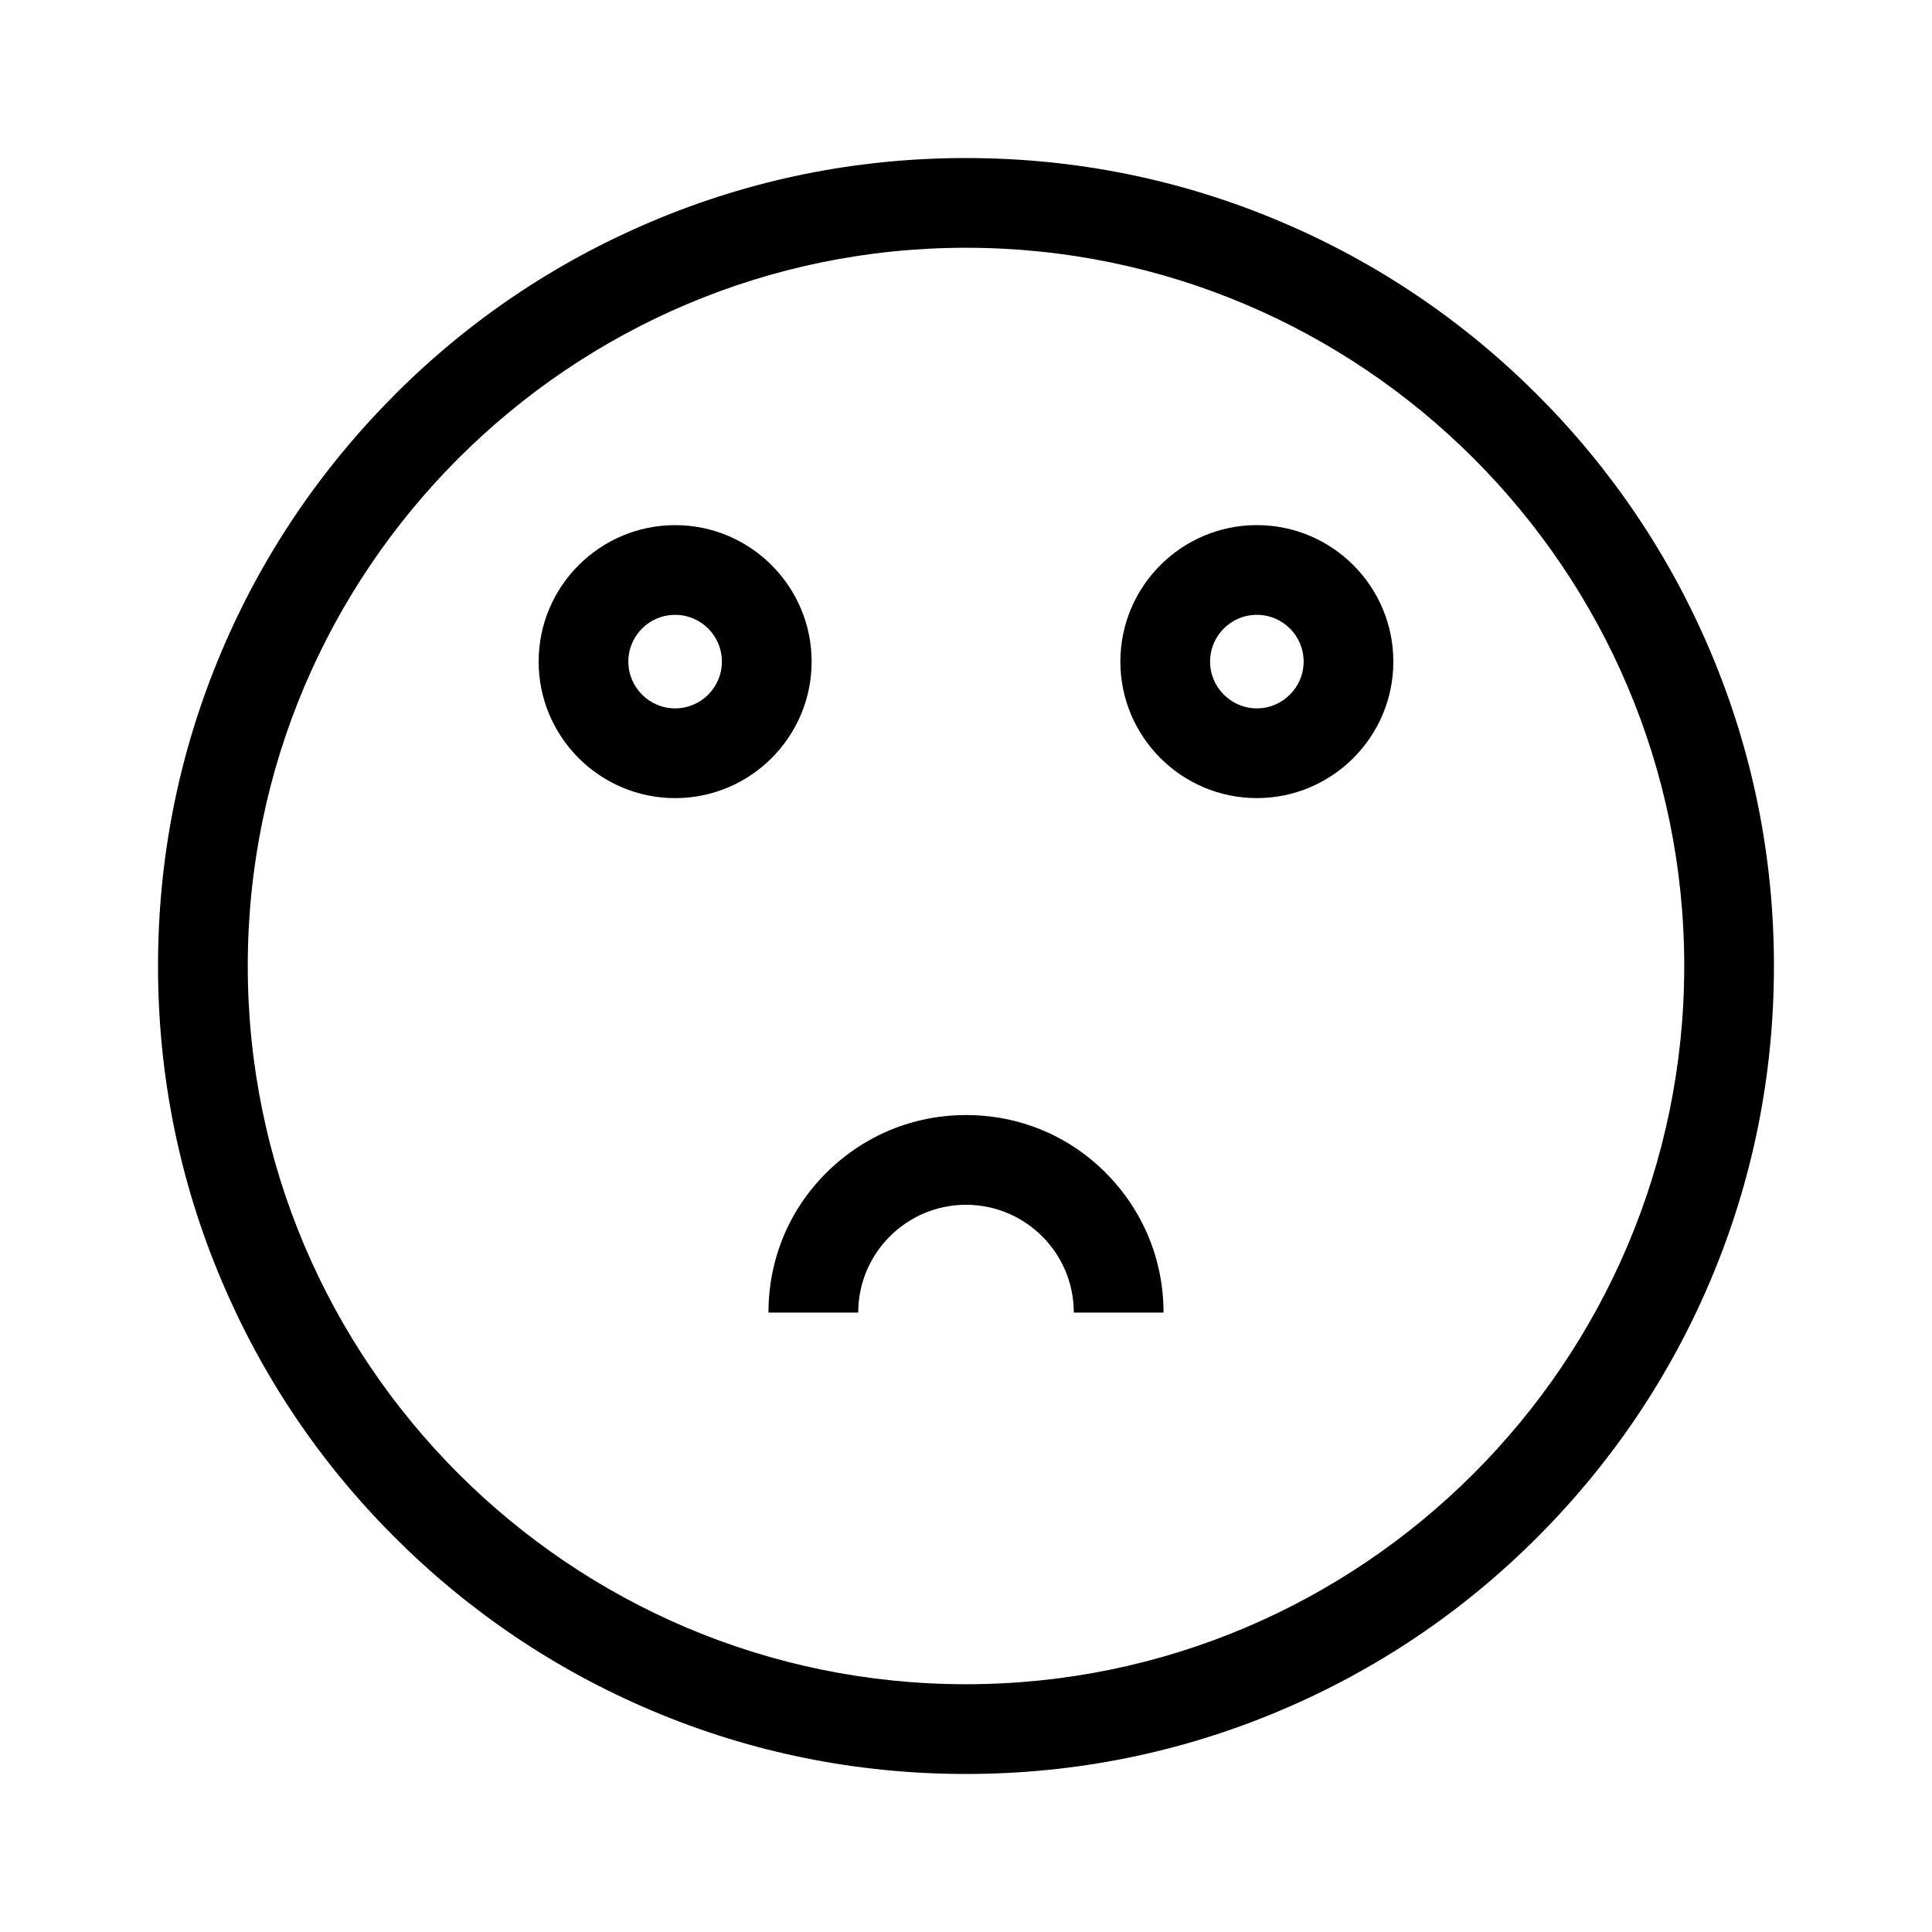 <?xml version="1.0" encoding="UTF-8"?>
<!-- Uploaded to: SVG Repo, www.svgrepo.com, Generator: SVG Repo Mixer Tools -->
<svg fill="#000000" width="800px" height="800px" version="1.1" viewBox="144 144 512 512" xmlns="http://www.w3.org/2000/svg">
 <g>
  <path d="m551.39 248.61c-19.648-19.648-42.57-35.117-68.066-45.898-26.398-11.184-54.41-16.828-83.328-16.828s-56.93 5.644-83.332 16.828c-25.492 10.781-48.418 26.199-68.066 45.898-19.648 19.699-35.117 42.57-45.898 68.066-11.18 26.395-16.824 54.406-16.824 83.328 0 28.918 5.644 56.93 16.828 83.332 10.781 25.492 26.199 48.418 45.898 68.066 19.648 19.648 42.57 35.117 68.066 45.898 26.395 11.18 54.406 16.82 83.328 16.82 28.918 0 56.93-5.644 83.332-16.828 25.492-10.781 48.418-26.199 68.066-45.898 19.648-19.648 35.117-42.57 45.898-68.066 11.18-26.395 16.82-54.406 16.82-83.324s-5.644-56.93-16.828-83.332c-10.781-25.492-26.246-48.414-45.895-68.062zm-151.39 341.73c-104.95 0-190.34-85.395-190.34-190.34 0-104.95 85.395-190.34 190.34-190.34 104.94 0.004 190.34 85.398 190.34 190.34 0 104.94-85.395 190.34-190.34 190.34z"/>
  <path d="m359.09 319.34c0-19.949-16.223-36.172-36.172-36.172s-36.172 16.223-36.172 36.172c0 19.949 16.223 36.172 36.172 36.172s36.172-16.223 36.172-36.172zm-36.176 12.391c-6.801 0-12.395-5.543-12.395-12.395 0-6.852 5.543-12.395 12.395-12.395 6.852 0 12.395 5.543 12.395 12.395 0 6.856-5.59 12.395-12.395 12.395z"/>
  <path d="m477.08 283.16c-19.949 0-36.172 16.223-36.172 36.172 0 19.949 16.223 36.172 36.172 36.172s36.172-16.223 36.172-36.172c0-19.949-16.223-36.172-36.172-36.172zm0 48.566c-6.801 0-12.395-5.543-12.395-12.395 0-6.852 5.543-12.395 12.395-12.395 6.852 0 12.395 5.543 12.395 12.395 0 6.856-5.594 12.395-12.395 12.395z"/>
  <path d="m400 439.5c-14.008 0-27.105 5.441-37.031 15.316s-15.316 23.023-15.316 37.031h23.781c0-15.719 12.797-28.566 28.566-28.566s28.566 12.797 28.566 28.566h23.781c0-14.008-5.441-27.105-15.316-37.031-9.879-9.926-23.027-15.316-37.031-15.316z"/>
 </g>
</svg>